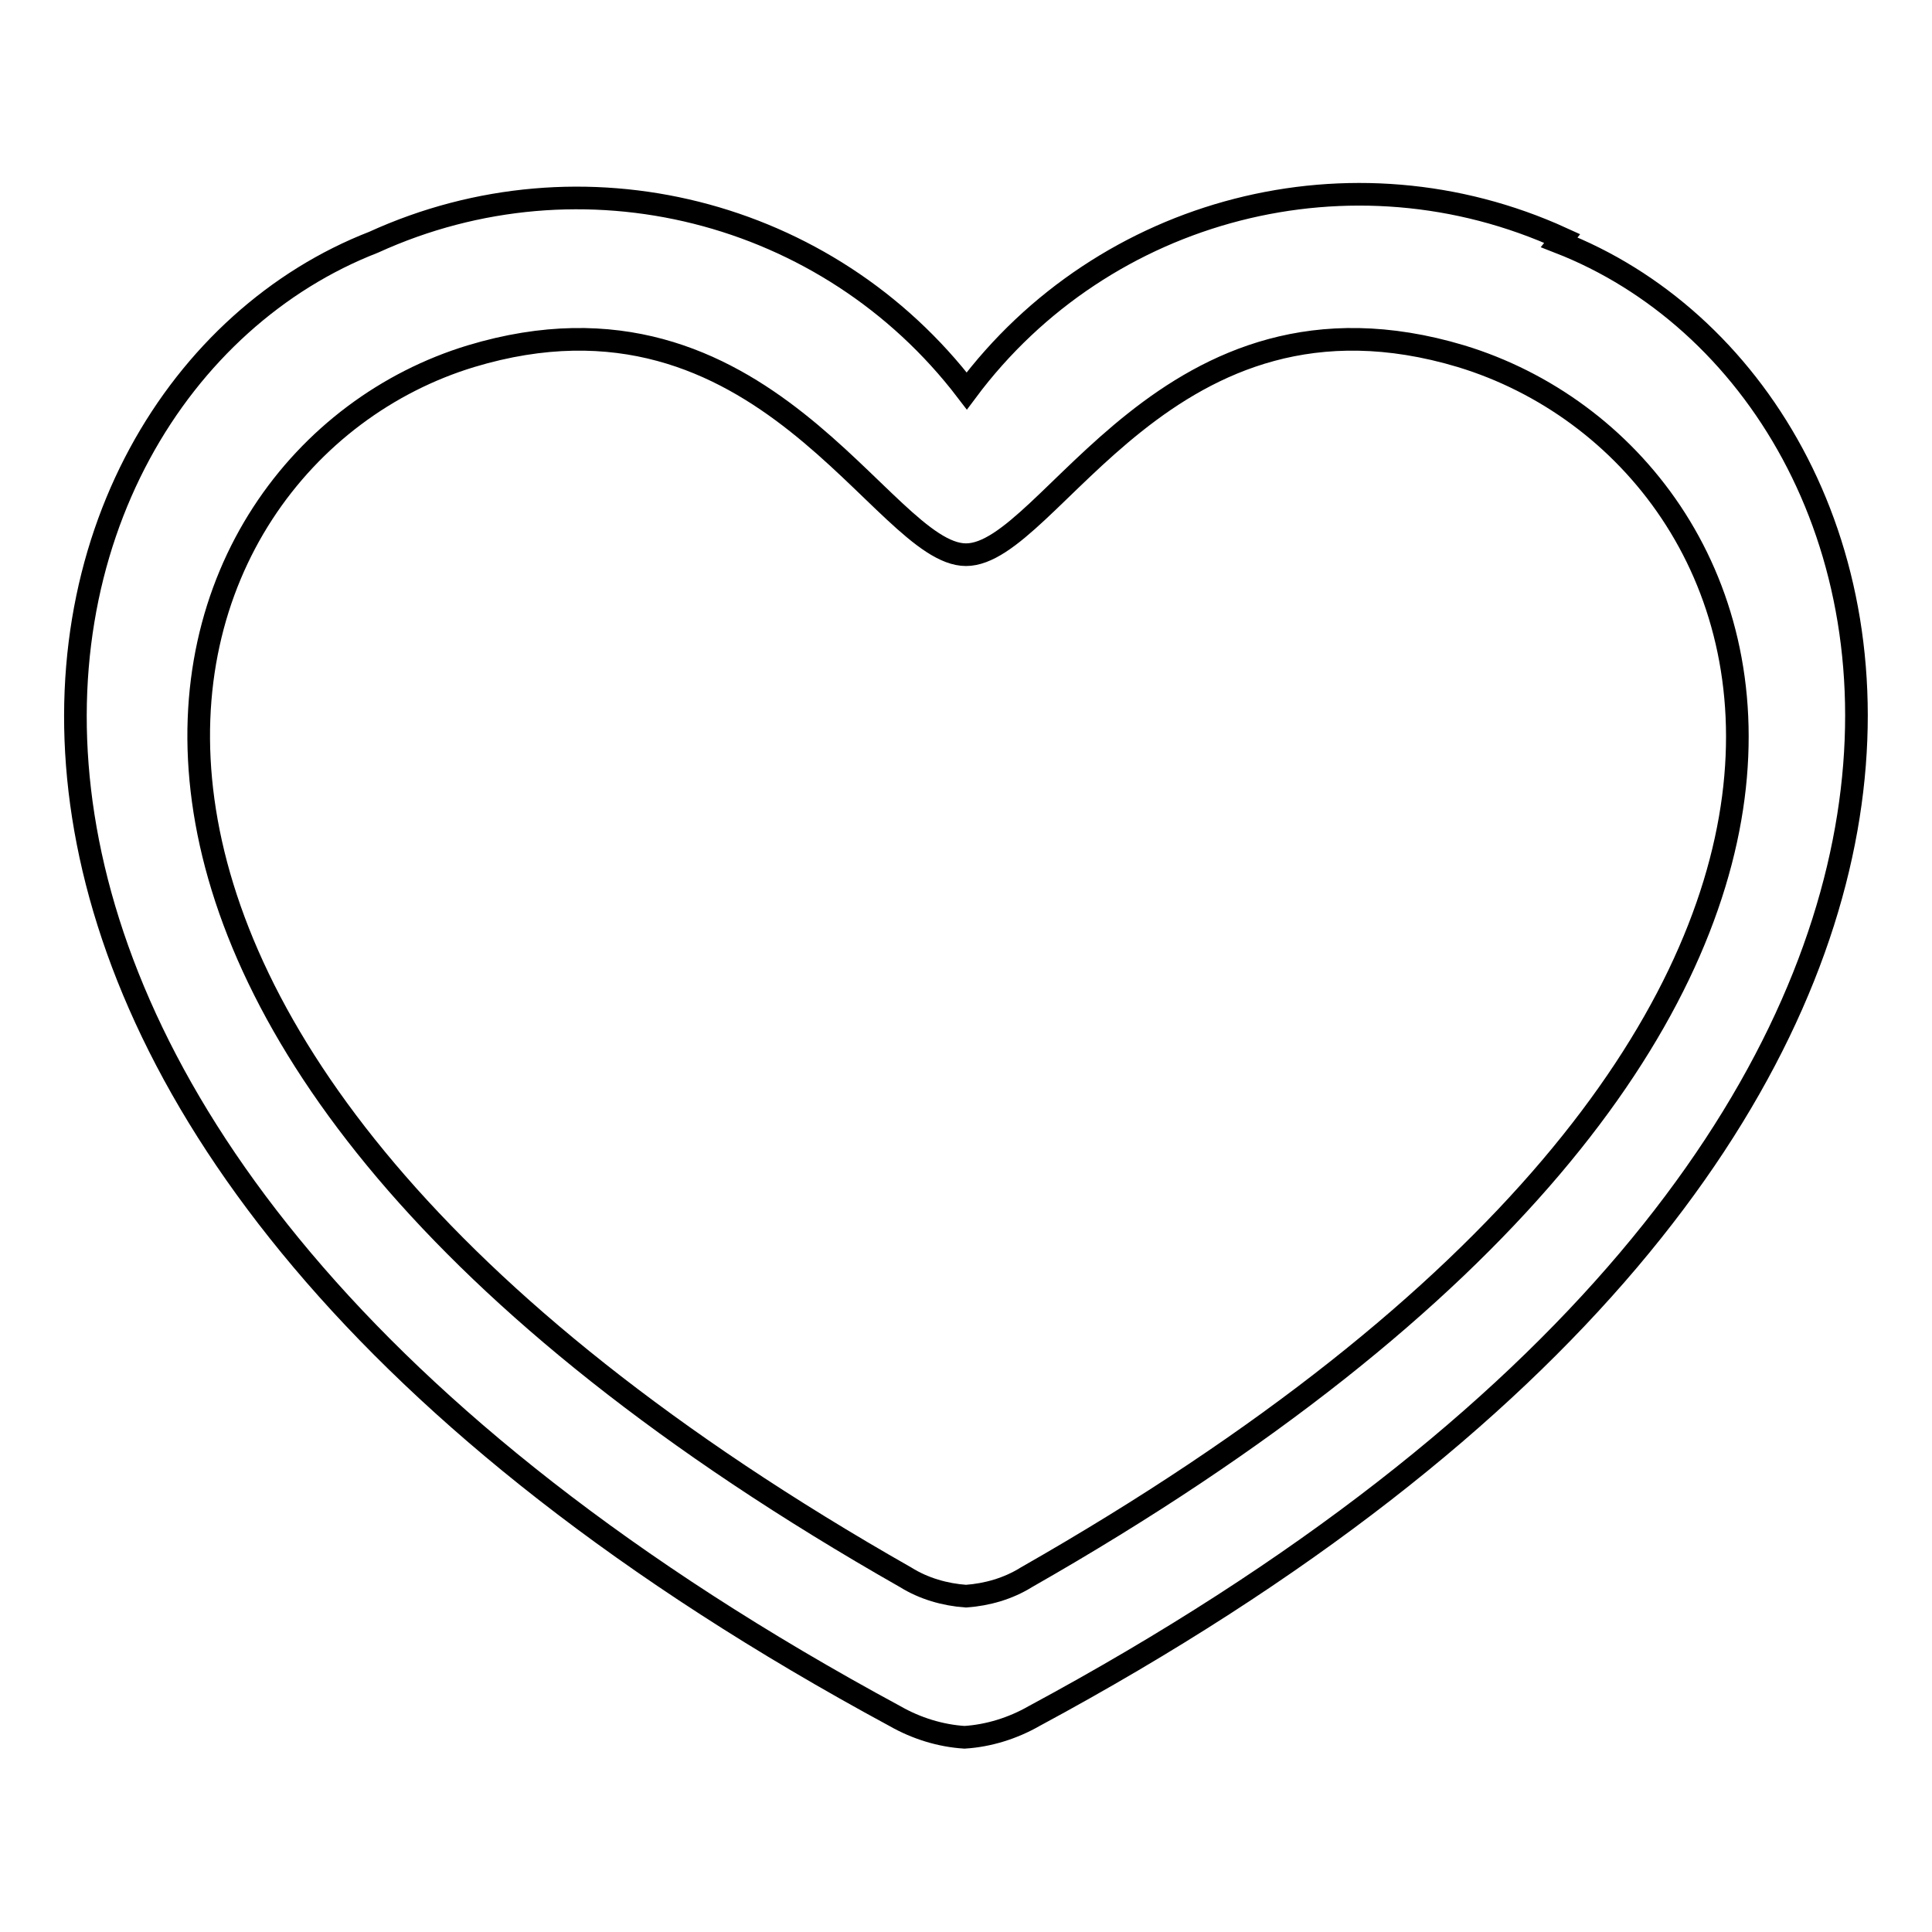<?xml version="1.0" encoding="utf-8"?>
<!-- Svg Vector Icons : http://www.onlinewebfonts.com/icon -->
<!DOCTYPE svg PUBLIC "-//W3C//DTD SVG 1.1//EN" "http://www.w3.org/Graphics/SVG/1.1/DTD/svg11.dtd">
<svg version="1.1" xmlns="http://www.w3.org/2000/svg" xmlns:xlink="http://www.w3.org/1999/xlink" x="0px" y="0px" viewBox="0 0 256 256" enable-background="new 0 0 256 256" xml:space="preserve">
<g> <path stroke-width="3" fill-opacity="0" stroke="#000000"  d="M136,209c-2.4,1.5-5.2,2.3-8,2.5c-2.8-0.2-5.6-1-8-2.5C-7,136.8,18,60.7,62.4,47.2 c38.8-11.7,54.5,26.3,65.6,26.3c11.2,0,26.6-38,65.6-26.3C238,60.7,264.6,135.7,136,209z M207,31.6c-27.8-12.7-60.7-4.2-78.9,20.2 c-18.4-24.1-51-32.3-78.6-19.7C-1.7,52-24.9,149.9,118.6,227.4c2.8,1.6,6,2.6,9.2,2.8c3.2-0.2,6.4-1.2,9.2-2.8 C280.9,149.9,257.7,52,206.6,32.1L207,31.6z"/></g>
</svg>